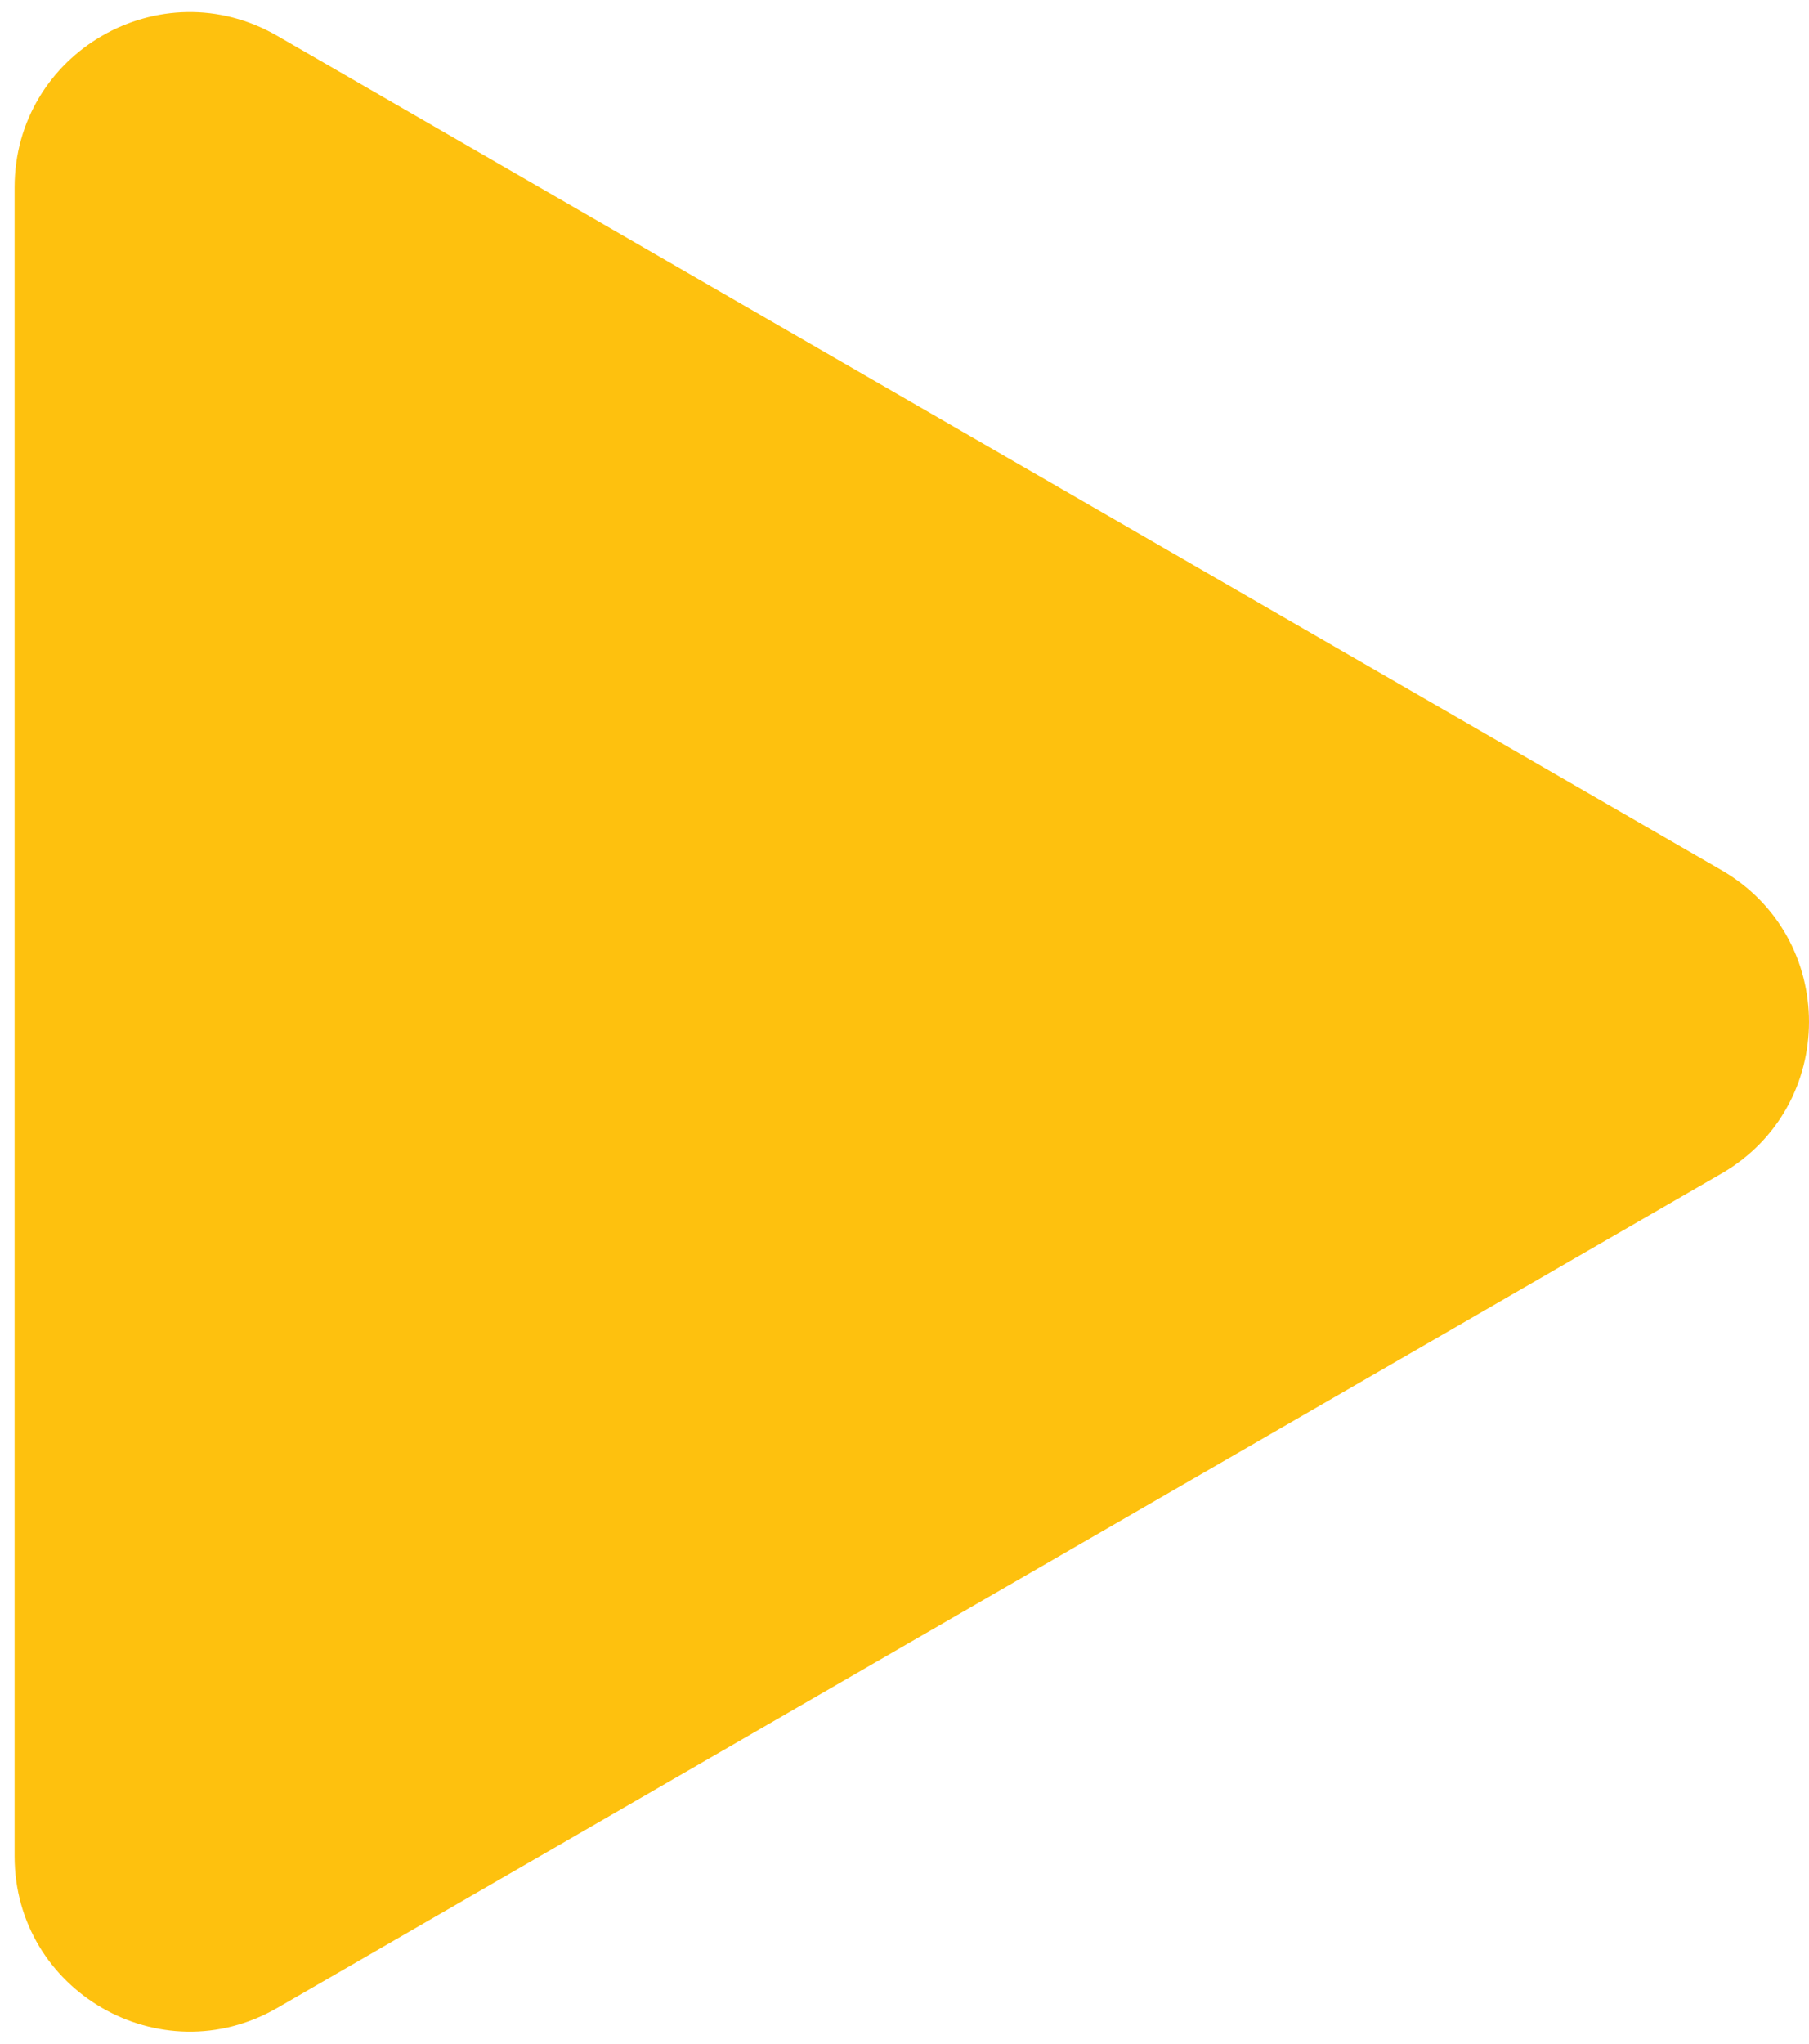 <svg width="31" height="35" viewBox="0 0 31 35" fill="none" xmlns="http://www.w3.org/2000/svg">
<path d="M29.5 14.902C31.5 16.057 31.5 18.943 29.5 20.098L4.75 34.388C2.75 35.542 0.25 34.099 0.25 31.789L0.25 3.211C0.25 0.901 2.75 -0.542 4.75 0.613L29.5 14.902Z" fill="#FEC10E"/>
</svg>
